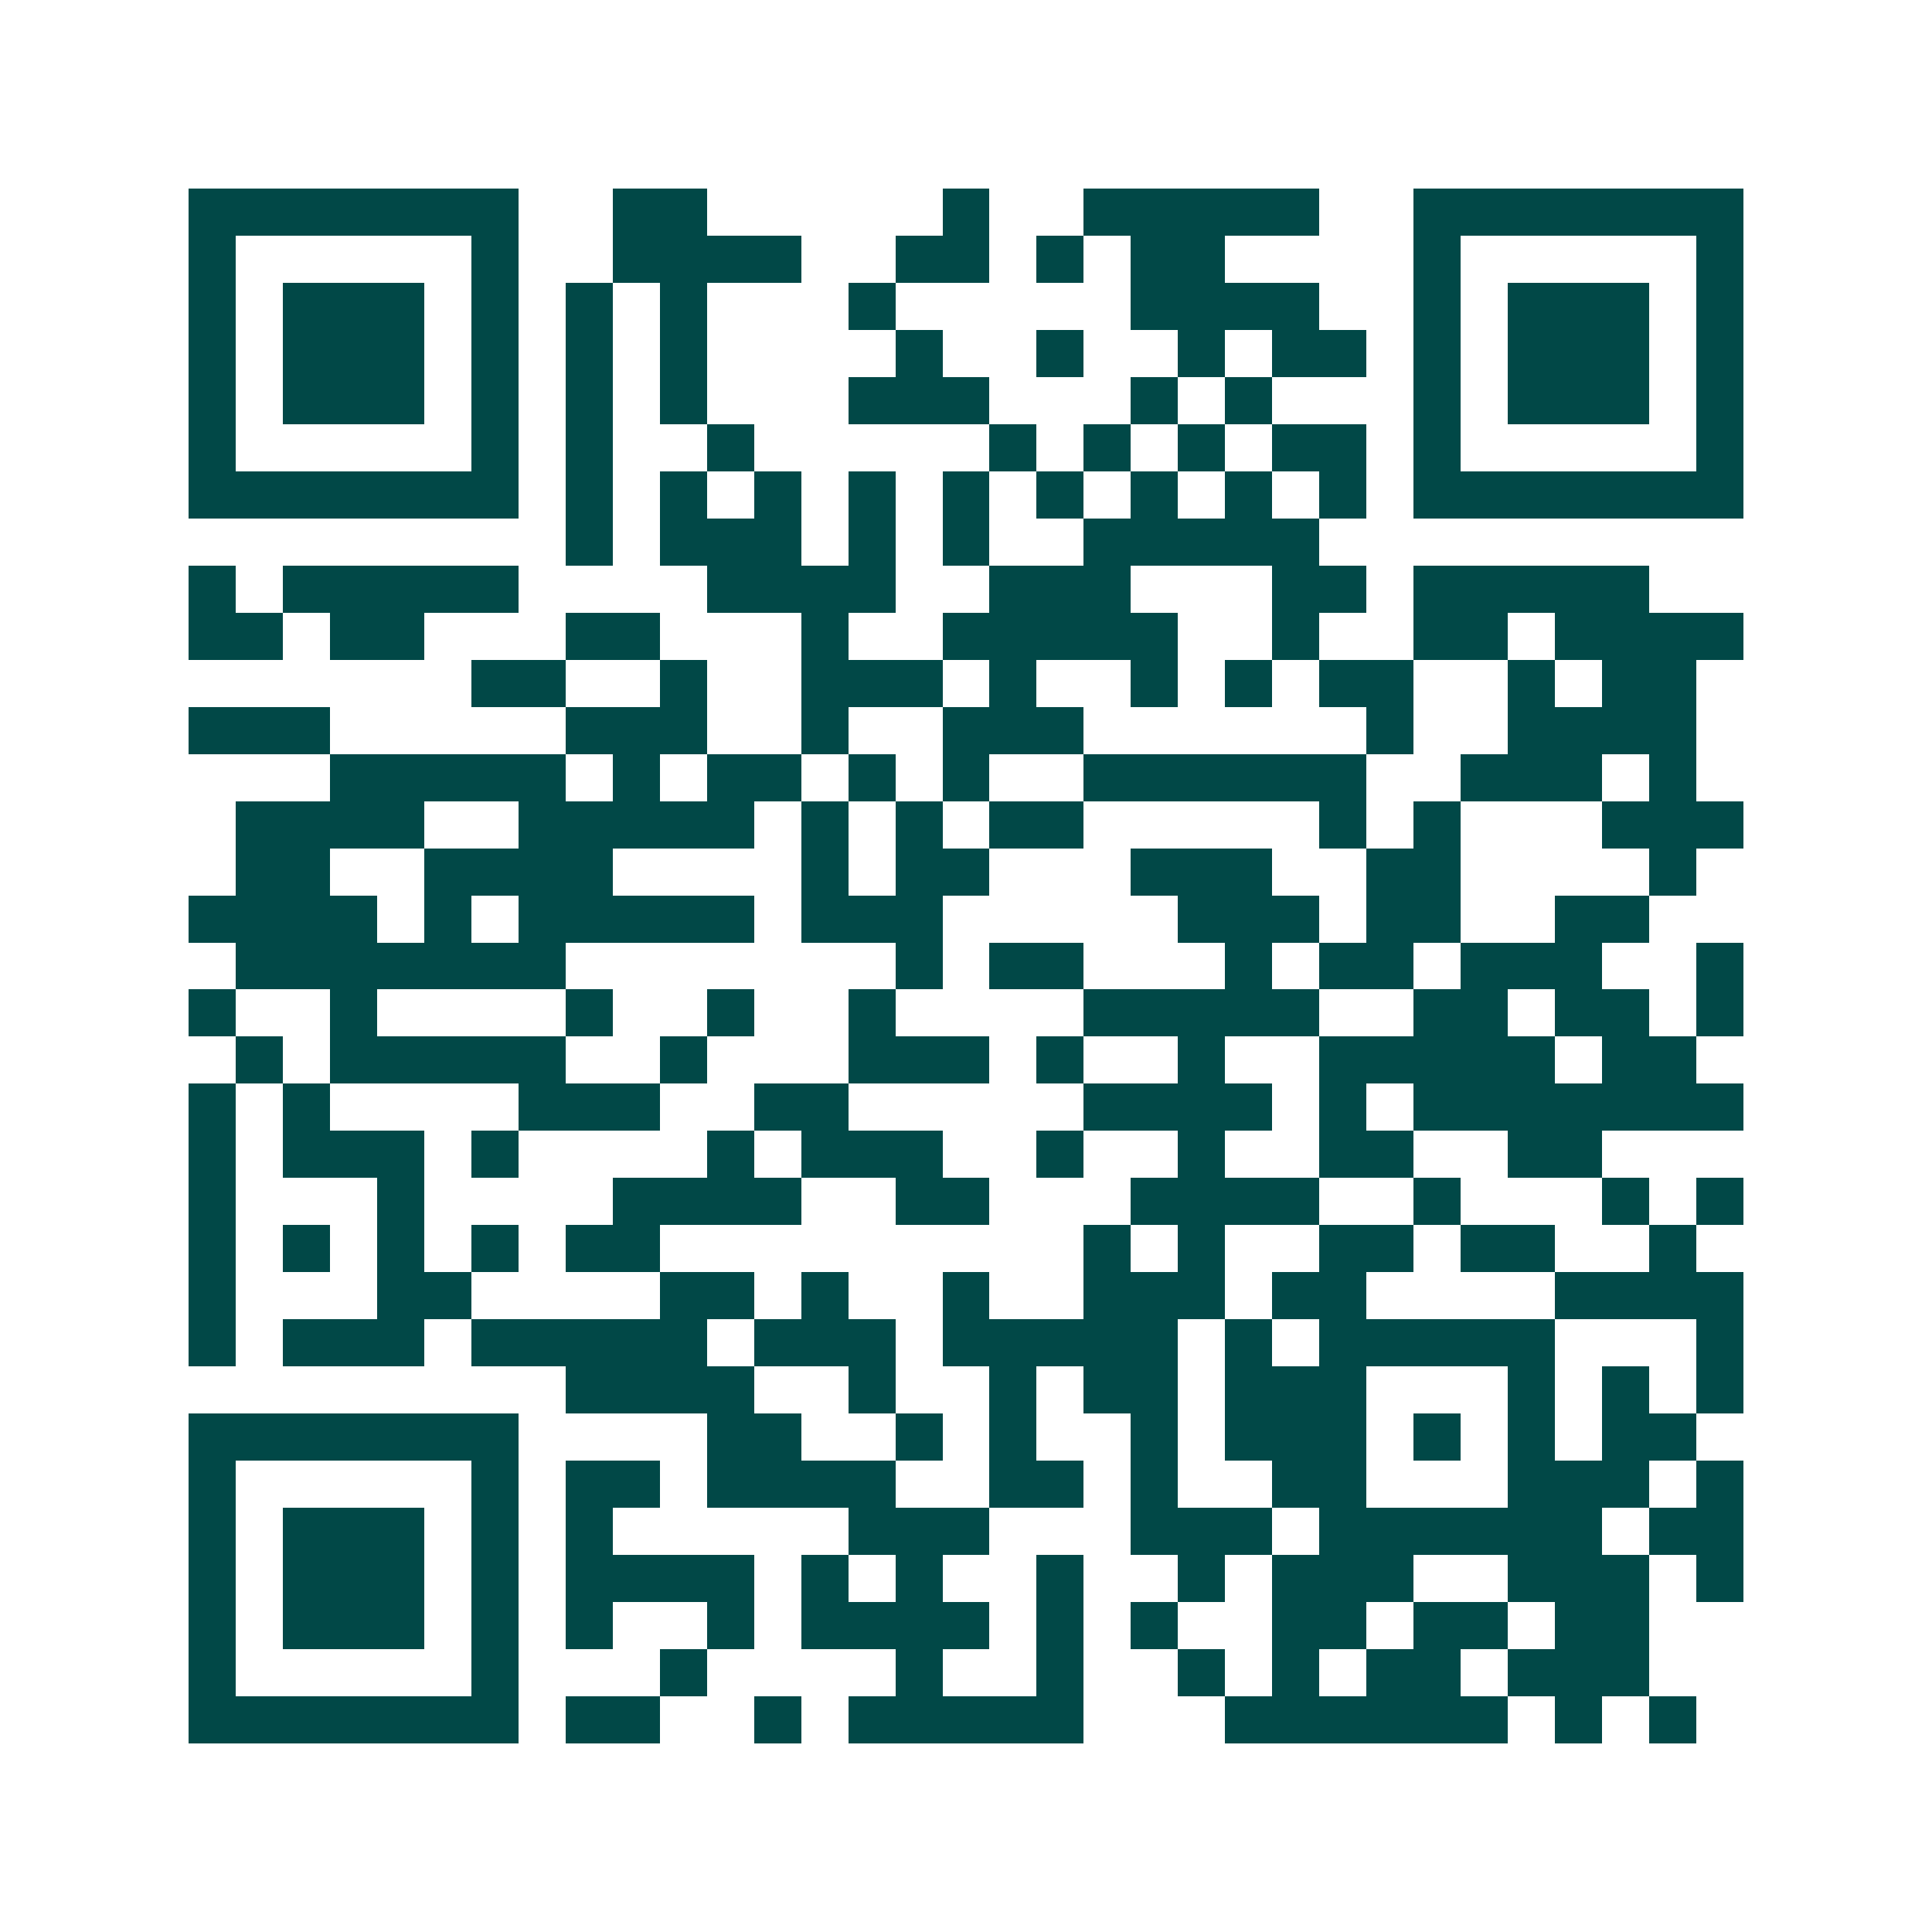 <svg xmlns="http://www.w3.org/2000/svg" width="200" height="200" viewBox="0 0 41 41" shape-rendering="crispEdges"><path fill="#ffffff" d="M0 0h41v41H0z"/><path stroke="#014847" d="M4 4.5h7m2 0h2m5 0h1m2 0h5m2 0h7M4 5.5h1m5 0h1m2 0h4m2 0h2m1 0h1m1 0h2m4 0h1m5 0h1M4 6.5h1m1 0h3m1 0h1m1 0h1m1 0h1m3 0h1m5 0h4m2 0h1m1 0h3m1 0h1M4 7.5h1m1 0h3m1 0h1m1 0h1m1 0h1m4 0h1m2 0h1m2 0h1m1 0h2m1 0h1m1 0h3m1 0h1M4 8.5h1m1 0h3m1 0h1m1 0h1m1 0h1m3 0h3m3 0h1m1 0h1m3 0h1m1 0h3m1 0h1M4 9.5h1m5 0h1m1 0h1m2 0h1m5 0h1m1 0h1m1 0h1m1 0h2m1 0h1m5 0h1M4 10.5h7m1 0h1m1 0h1m1 0h1m1 0h1m1 0h1m1 0h1m1 0h1m1 0h1m1 0h1m1 0h7M12 11.5h1m1 0h3m1 0h1m1 0h1m2 0h5M4 12.5h1m1 0h5m4 0h4m2 0h3m3 0h2m1 0h5M4 13.5h2m1 0h2m3 0h2m3 0h1m2 0h5m2 0h1m2 0h2m1 0h4M10 14.5h2m2 0h1m2 0h3m1 0h1m2 0h1m1 0h1m1 0h2m2 0h1m1 0h2M4 15.5h3m5 0h3m2 0h1m2 0h3m6 0h1m2 0h4M7 16.5h5m1 0h1m1 0h2m1 0h1m1 0h1m2 0h6m2 0h3m1 0h1M5 17.5h4m2 0h5m1 0h1m1 0h1m1 0h2m5 0h1m1 0h1m3 0h3M5 18.5h2m2 0h4m4 0h1m1 0h2m3 0h3m2 0h2m4 0h1M4 19.5h4m1 0h1m1 0h5m1 0h3m5 0h3m1 0h2m2 0h2M5 20.5h7m7 0h1m1 0h2m3 0h1m1 0h2m1 0h3m2 0h1M4 21.5h1m2 0h1m4 0h1m2 0h1m2 0h1m4 0h5m2 0h2m1 0h2m1 0h1M5 22.5h1m1 0h5m2 0h1m3 0h3m1 0h1m2 0h1m2 0h5m1 0h2M4 23.5h1m1 0h1m4 0h3m2 0h2m5 0h4m1 0h1m1 0h7M4 24.5h1m1 0h3m1 0h1m4 0h1m1 0h3m2 0h1m2 0h1m2 0h2m2 0h2M4 25.5h1m3 0h1m4 0h4m2 0h2m3 0h4m2 0h1m3 0h1m1 0h1M4 26.5h1m1 0h1m1 0h1m1 0h1m1 0h2m9 0h1m1 0h1m2 0h2m1 0h2m2 0h1M4 27.5h1m3 0h2m4 0h2m1 0h1m2 0h1m2 0h3m1 0h2m4 0h4M4 28.5h1m1 0h3m1 0h5m1 0h3m1 0h5m1 0h1m1 0h5m3 0h1M12 29.5h4m2 0h1m2 0h1m1 0h2m1 0h3m3 0h1m1 0h1m1 0h1M4 30.5h7m4 0h2m2 0h1m1 0h1m2 0h1m1 0h3m1 0h1m1 0h1m1 0h2M4 31.5h1m5 0h1m1 0h2m1 0h4m2 0h2m1 0h1m2 0h2m3 0h3m1 0h1M4 32.5h1m1 0h3m1 0h1m1 0h1m5 0h3m3 0h3m1 0h6m1 0h2M4 33.5h1m1 0h3m1 0h1m1 0h4m1 0h1m1 0h1m2 0h1m2 0h1m1 0h3m2 0h3m1 0h1M4 34.5h1m1 0h3m1 0h1m1 0h1m2 0h1m1 0h4m1 0h1m1 0h1m2 0h2m1 0h2m1 0h2M4 35.5h1m5 0h1m3 0h1m4 0h1m2 0h1m2 0h1m1 0h1m1 0h2m1 0h3M4 36.5h7m1 0h2m2 0h1m1 0h5m3 0h6m1 0h1m1 0h1"/></svg>
